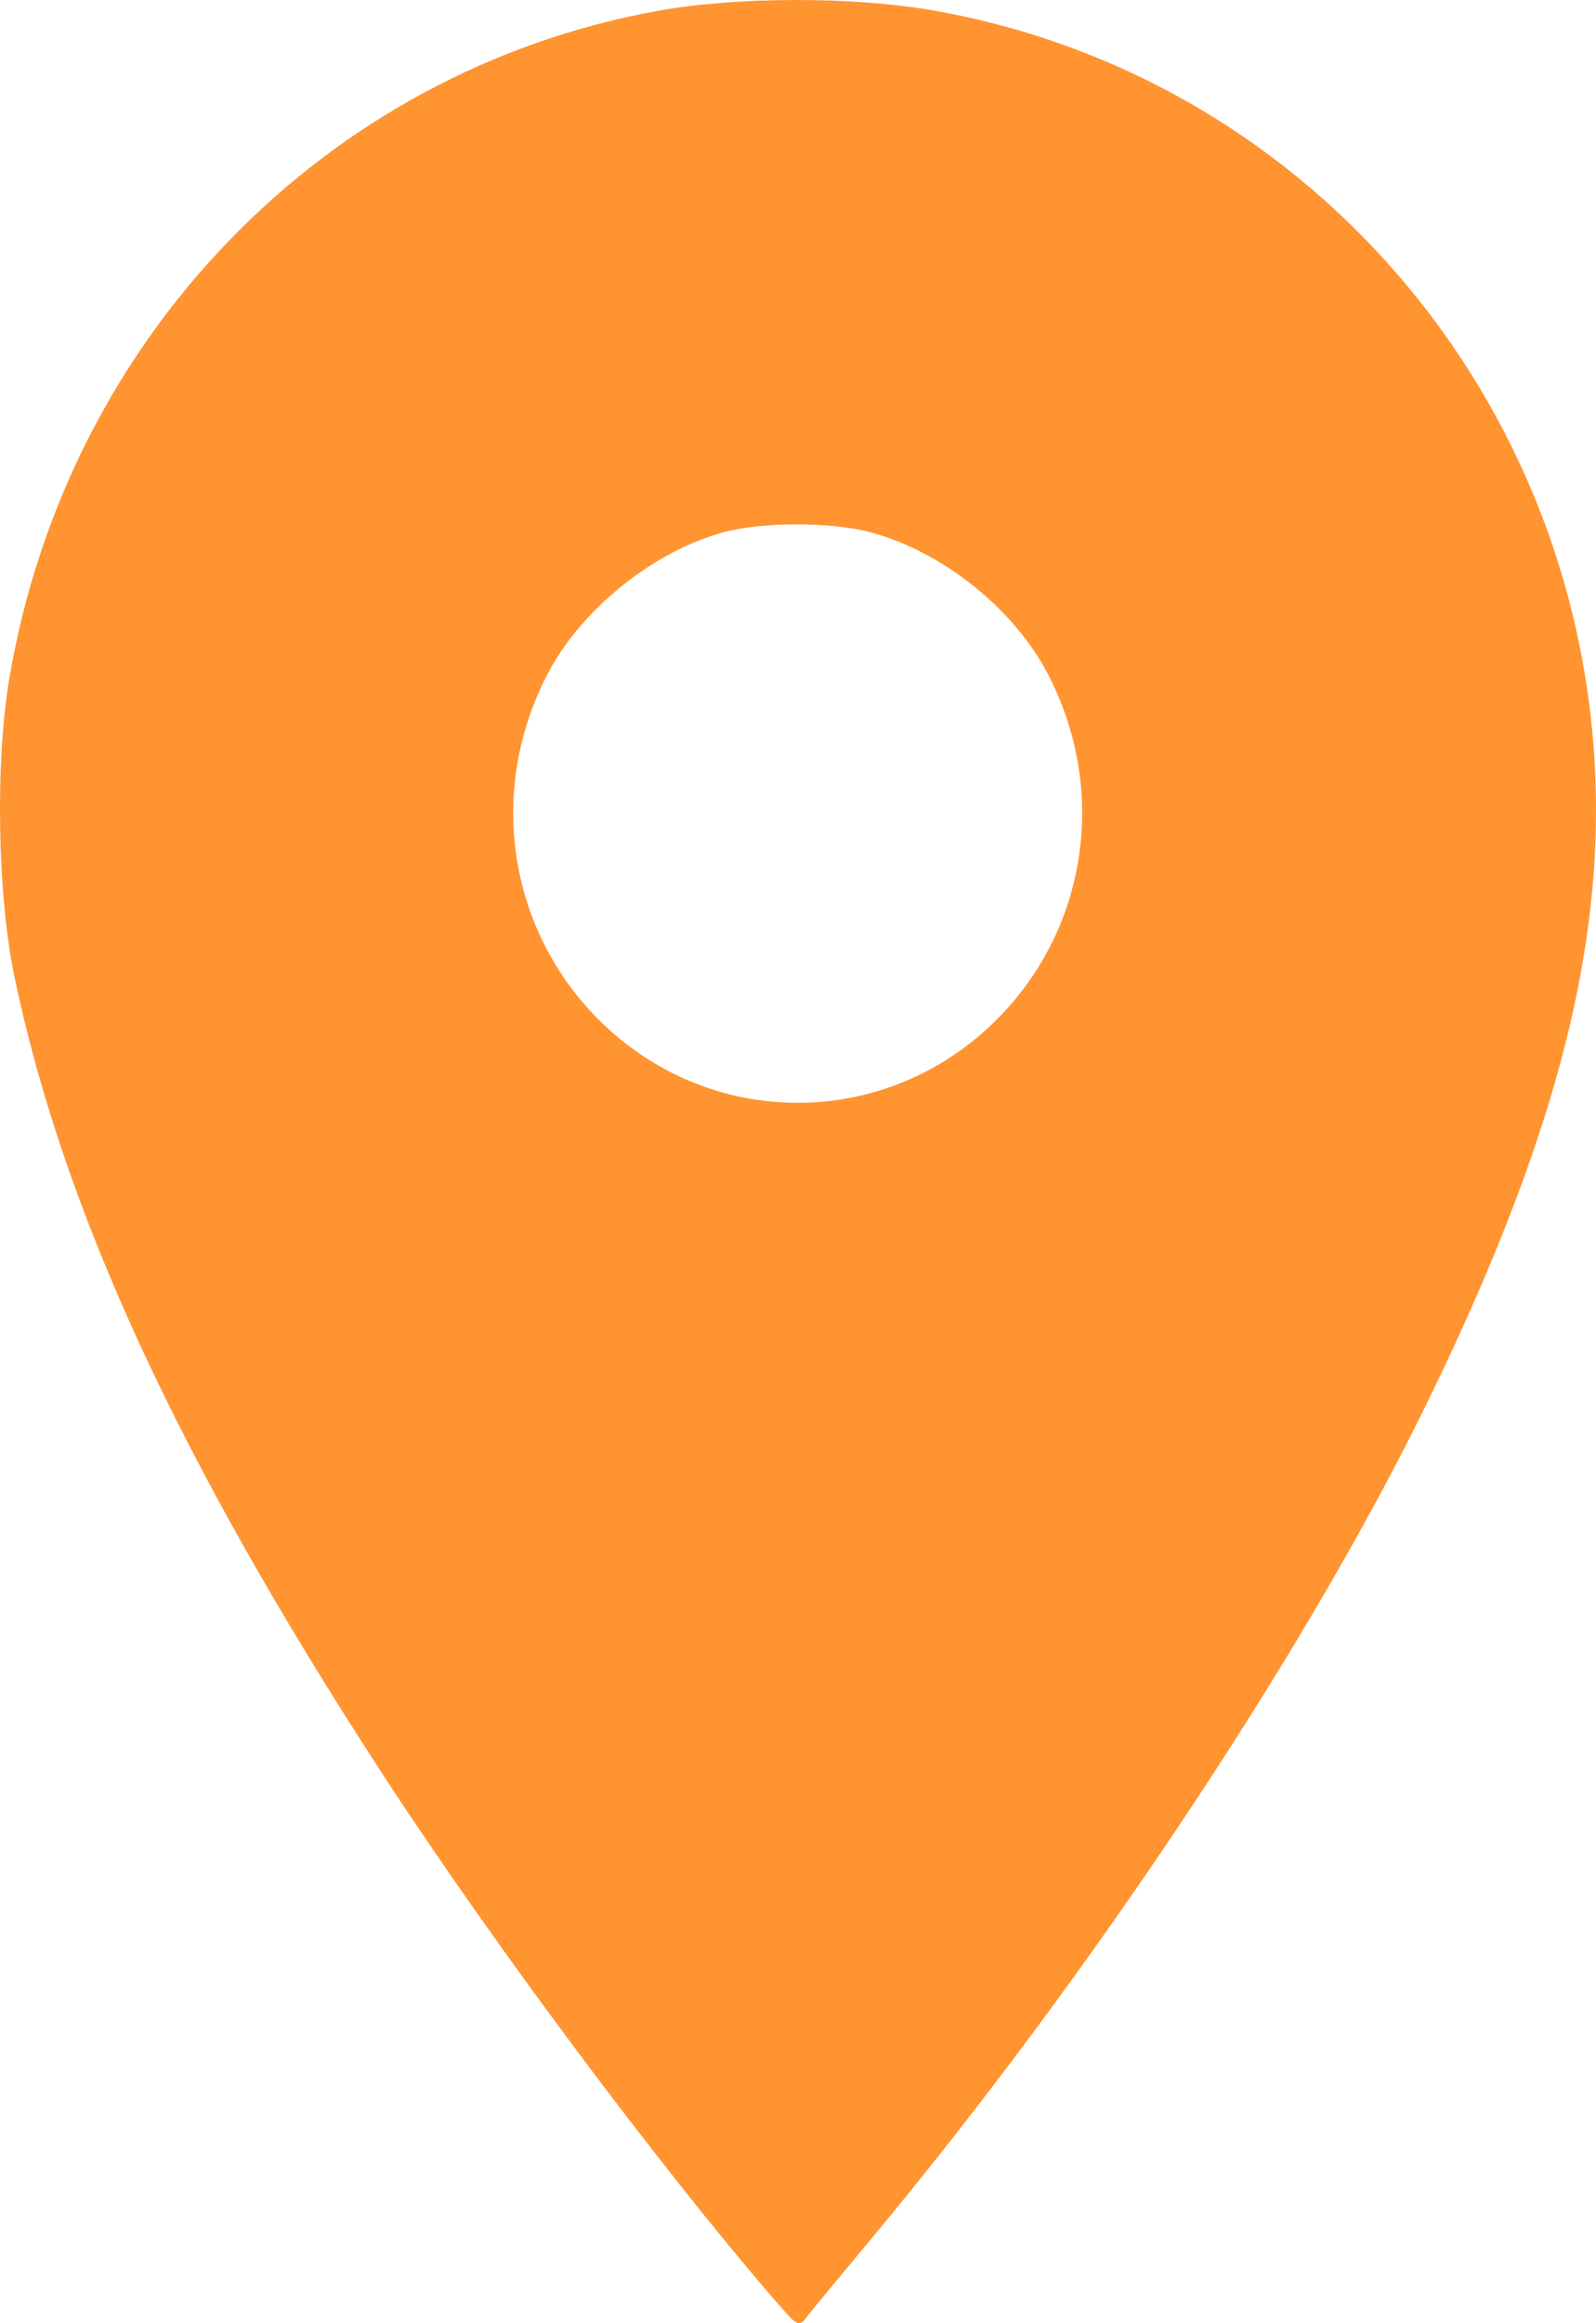 <svg width="22" height="32" viewBox="0 0 22 32" fill="none" xmlns="http://www.w3.org/2000/svg">
<path fill-rule="evenodd" clip-rule="evenodd" d="M9.076 0.148C4.484 0.975 0.919 4.644 0.127 9.356C-0.068 10.517 -0.035 12.342 0.202 13.468C0.882 16.697 2.469 20.128 5.27 24.431C6.785 26.758 9.082 29.835 10.688 31.69C11.005 32.056 11.008 32.058 11.131 31.901C11.199 31.814 11.589 31.341 11.999 30.85C15 27.248 17.948 22.828 19.629 19.409C21.272 16.066 22 13.534 22 11.161C22 5.709 18.145 1.065 12.853 0.142C11.756 -0.049 10.156 -0.047 9.076 0.148ZM11.99 7.329C12.987 7.593 13.975 8.381 14.446 9.287C15.269 10.87 14.996 12.765 13.765 14.018C12.229 15.581 9.762 15.581 8.226 14.018C6.995 12.765 6.723 10.87 7.546 9.287C8.008 8.397 8.999 7.598 9.97 7.332C10.498 7.188 11.452 7.186 11.99 7.329Z" fill="#FF9431"/>
</svg>
